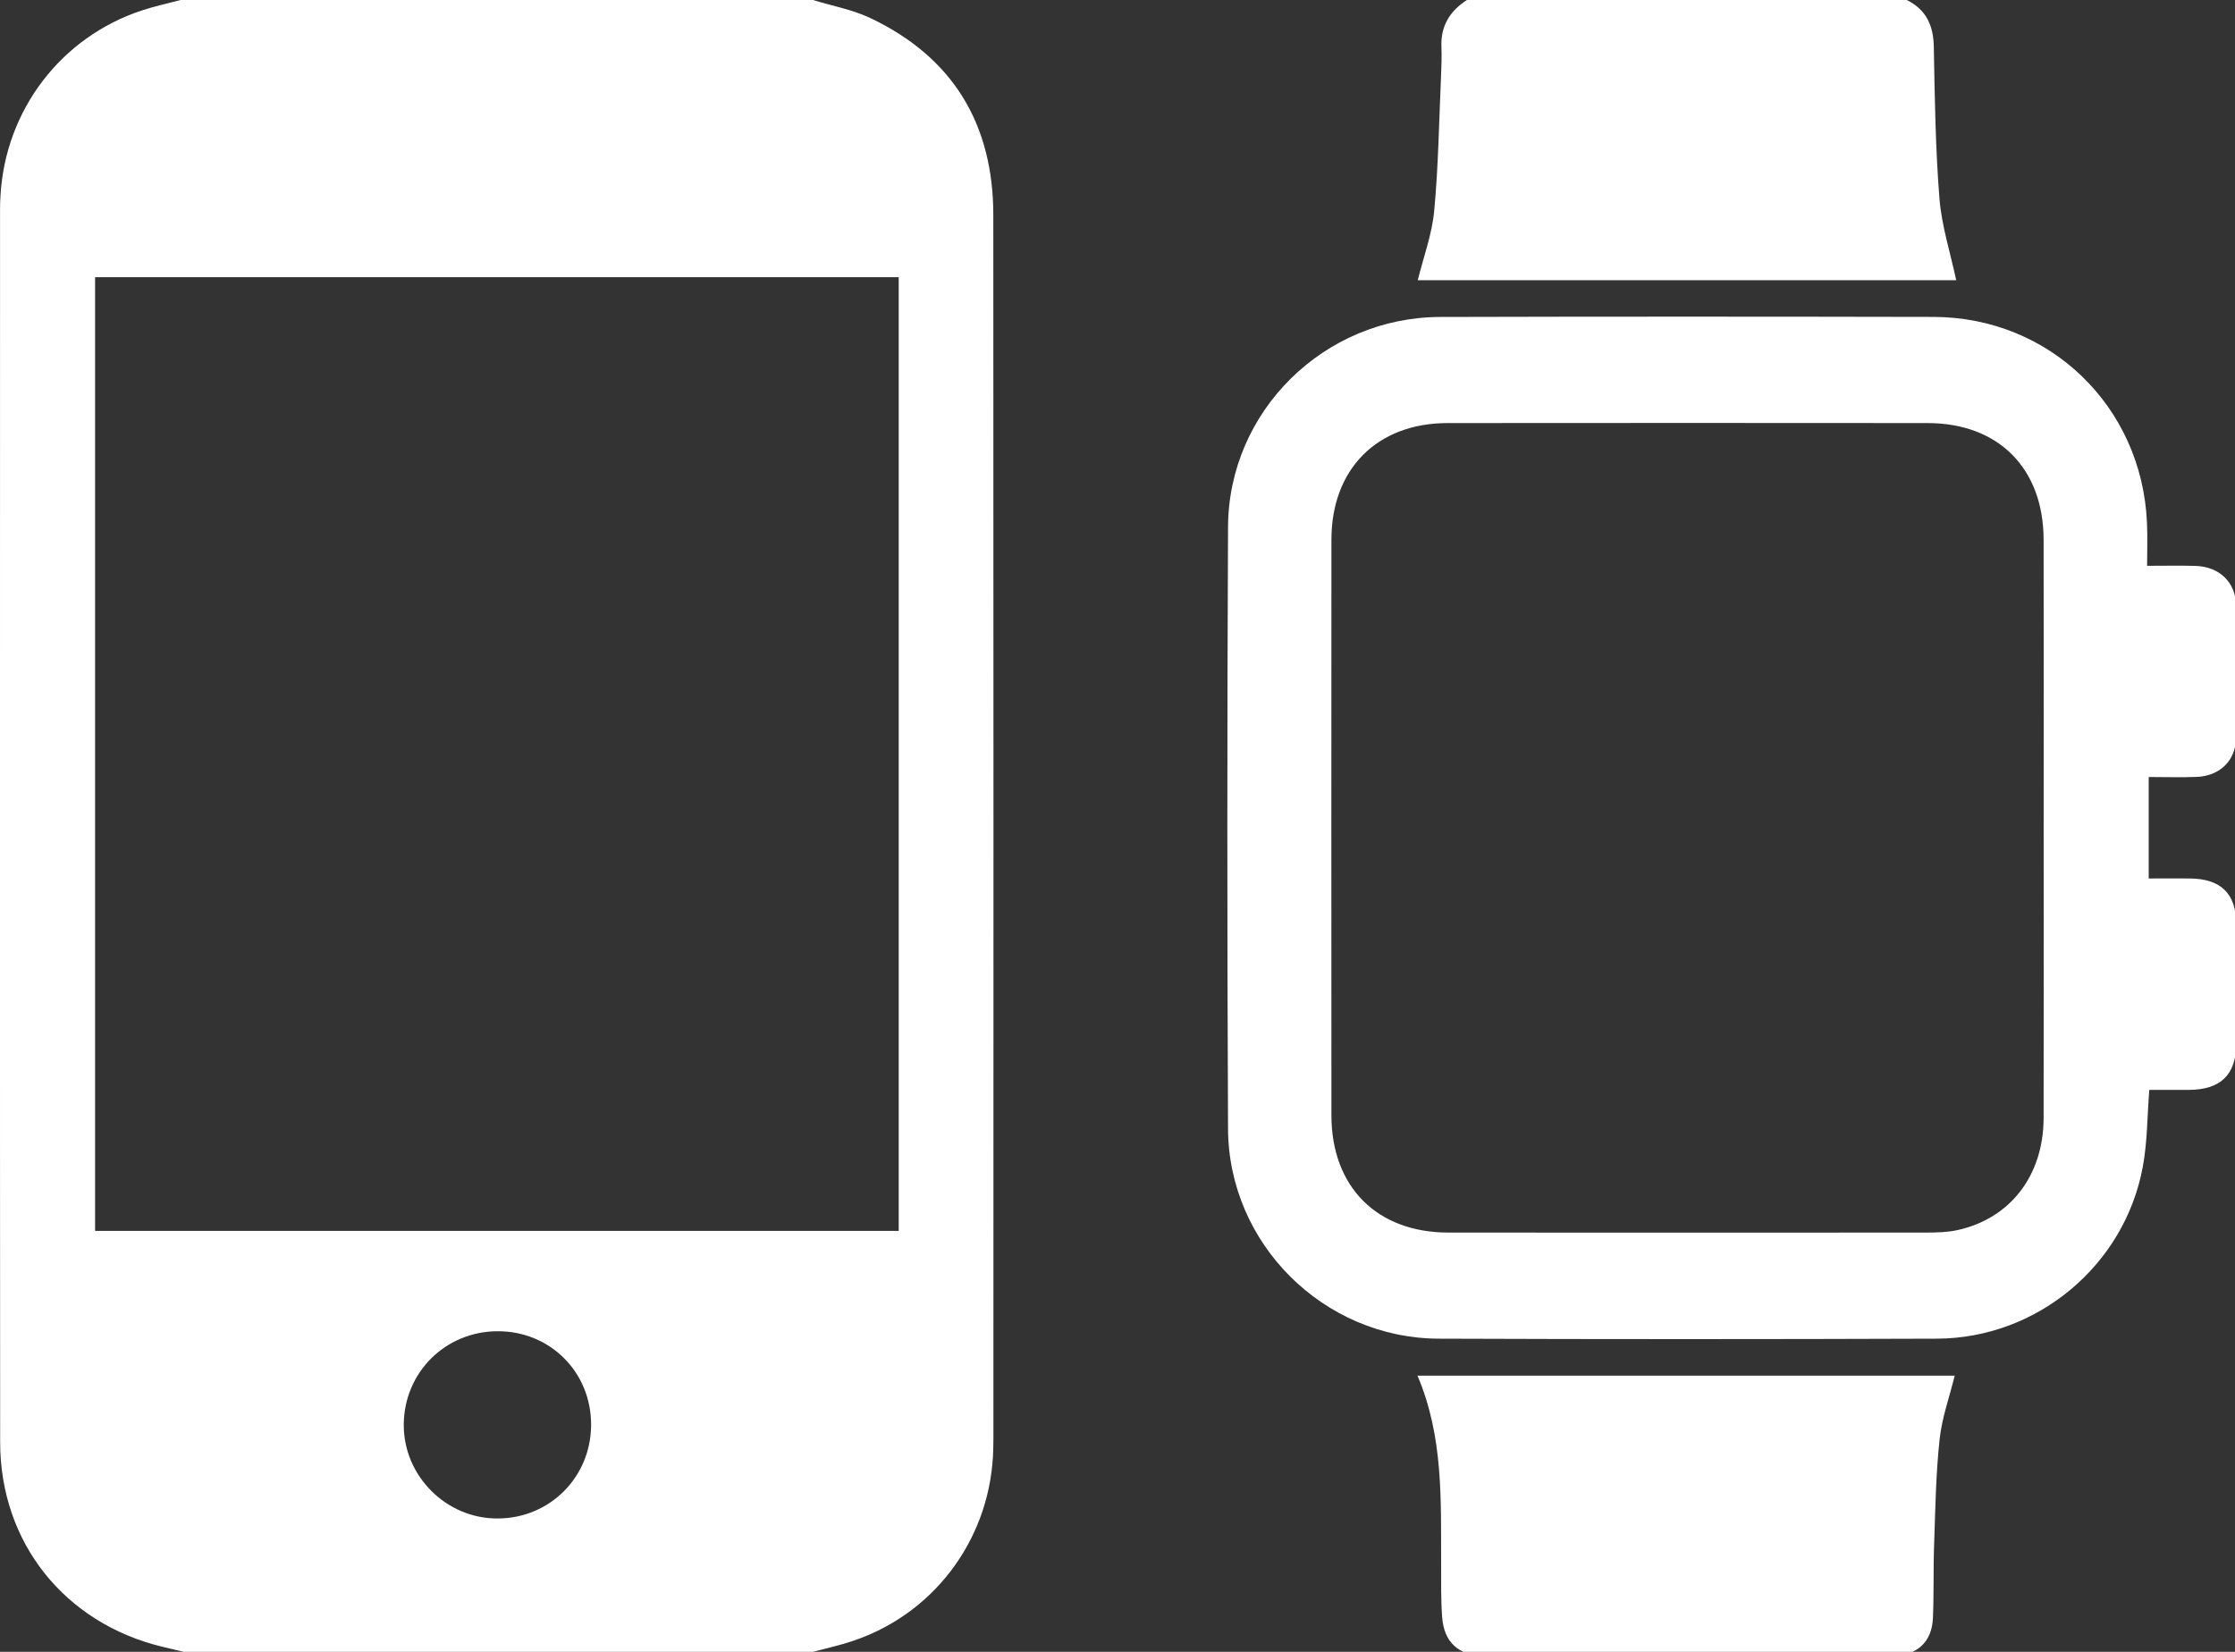 <?xml version="1.0" encoding="utf-8"?>
<!-- Generator: Adobe Illustrator 16.0.0, SVG Export Plug-In . SVG Version: 6.00 Build 0)  -->
<!DOCTYPE svg PUBLIC "-//W3C//DTD SVG 1.1//EN" "http://www.w3.org/Graphics/SVG/1.1/DTD/svg11.dtd">
<svg version="1.1" id="圖層_1" xmlns="http://www.w3.org/2000/svg" xmlns:xlink="http://www.w3.org/1999/xlink" x="0px" y="0px"
	 width="46px" height="34px" viewBox="0 0 46 34" enable-background="new 0 0 46 34" xml:space="preserve">
<rect x="0" y="0" width="46" height="34" fill="#333333" stroke="none"/>
<path fill="#FFFFFF" d="M3.716,0c4.338,0,8.677,0,13.016,0c0.397,0.122,0.817,0.198,1.188,0.375
	c1.698,0.808,2.523,2.185,2.524,4.051c0.005,8.383,0.003,16.765,0.002,25.149c0,0.13-0.002,0.264-0.009,0.396
	c-0.098,1.765-1.247,3.271-2.916,3.815c-0.259,0.085-0.525,0.143-0.79,0.214c-4.316,0-8.632,0-12.95,0
	c-0.148-0.035-0.297-0.07-0.447-0.106c-2.003-0.488-3.329-2.139-3.331-4.206C-0.003,21.223,0.001,12.76,0.001,4.296
	c0-0.089,0.003-0.177,0.009-0.265C0.108,2.267,1.257,0.76,2.926,0.213C3.185,0.128,3.453,0.07,3.716,0z M18.497,25.335
	c0-6.564,0-13.089,0-19.63c-5.524,0-11.028,0-16.54,0c0,6.556,0,13.088,0,19.63C7.48,25.335,12.976,25.335,18.497,25.335z
	 M12.166,29.332c0.005-1.088-0.845-1.938-1.93-1.931c-1.07,0.005-1.917,0.847-1.926,1.916c-0.009,1.062,0.878,1.949,1.942,1.938
	C11.321,31.248,12.161,30.402,12.166,29.332z"/>
<path fill="#FFFFFF" d="M39.244,0c0.401,0.198,0.55,0.525,0.557,0.967c0.019,1.041,0.034,2.083,0.116,3.12
	c0.046,0.563,0.225,1.117,0.345,1.681c-3.678,0-7.386,0-11.082,0c0.115-0.47,0.292-0.941,0.338-1.425
	c0.086-0.914,0.099-1.834,0.14-2.752c0.009-0.21,0.017-0.421,0.009-0.631C29.65,0.532,29.843,0.225,30.192,0
	C33.209,0,36.226,0,39.244,0z"/>
<path fill="#FFFFFF" d="M44.191,11.646c0.377,0,0.687-0.007,0.996,0.002c0.486,0.015,0.827,0.331,0.835,0.813
	c0.016,0.909,0.016,1.819,0,2.729c-0.009,0.47-0.338,0.782-0.808,0.801c-0.32,0.013-0.641,0.002-0.99,0.002c0,0.698,0,1.367,0,2.089
	c0.287,0,0.571-0.003,0.854,0c0.633,0.007,0.945,0.313,0.948,0.937c0.006,0.821,0.005,1.642,0,2.462
	c-0.003,0.639-0.32,0.948-0.97,0.952c-0.274,0.002-0.549,0-0.82,0c-0.043,0.552-0.039,1.075-0.134,1.584
	c-0.374,2.029-2.174,3.531-4.241,3.537c-3.417,0.012-6.833,0.013-10.25,0c-2.368-0.009-4.327-1.952-4.336-4.324
	c-0.019-4.127-0.019-8.254,0-12.38c0.009-2.386,1.976-4.32,4.368-4.326c3.385-0.009,6.767-0.008,10.151-0.001
	c2.39,0.005,4.288,1.839,4.394,4.23C44.202,11.038,44.191,11.324,44.191,11.646z M42.062,17.029c0-1.974,0.004-3.949-0.001-5.923
	c-0.004-1.467-0.929-2.396-2.385-2.398c-3.295-0.003-6.588-0.003-9.883,0c-1.45,0.001-2.39,0.946-2.39,2.4
	c-0.002,3.949-0.002,7.898,0,11.847c0,1.475,0.937,2.415,2.408,2.415c3.283,0.003,6.566,0.001,9.851,0
	c0.208-0.001,0.424-0.006,0.628-0.051c1.086-0.24,1.766-1.121,1.771-2.3C42.066,21.022,42.062,19.025,42.062,17.029z"/>
<path fill="#FFFFFF" d="M29.174,28.315c3.712,0,7.386,0,11.057,0c-0.106,0.434-0.262,0.864-0.31,1.305
	c-0.077,0.705-0.088,1.414-0.112,2.122c-0.021,0.521-0.004,1.042-0.026,1.563c-0.021,0.488-0.323,0.771-0.815,0.771
	c-2.814,0.004-5.63,0.004-8.445,0c-0.502,0-0.804-0.277-0.841-0.789c-0.027-0.364-0.02-0.729-0.021-1.097
	C29.655,30.887,29.712,29.576,29.174,28.315z"/>
</svg>
